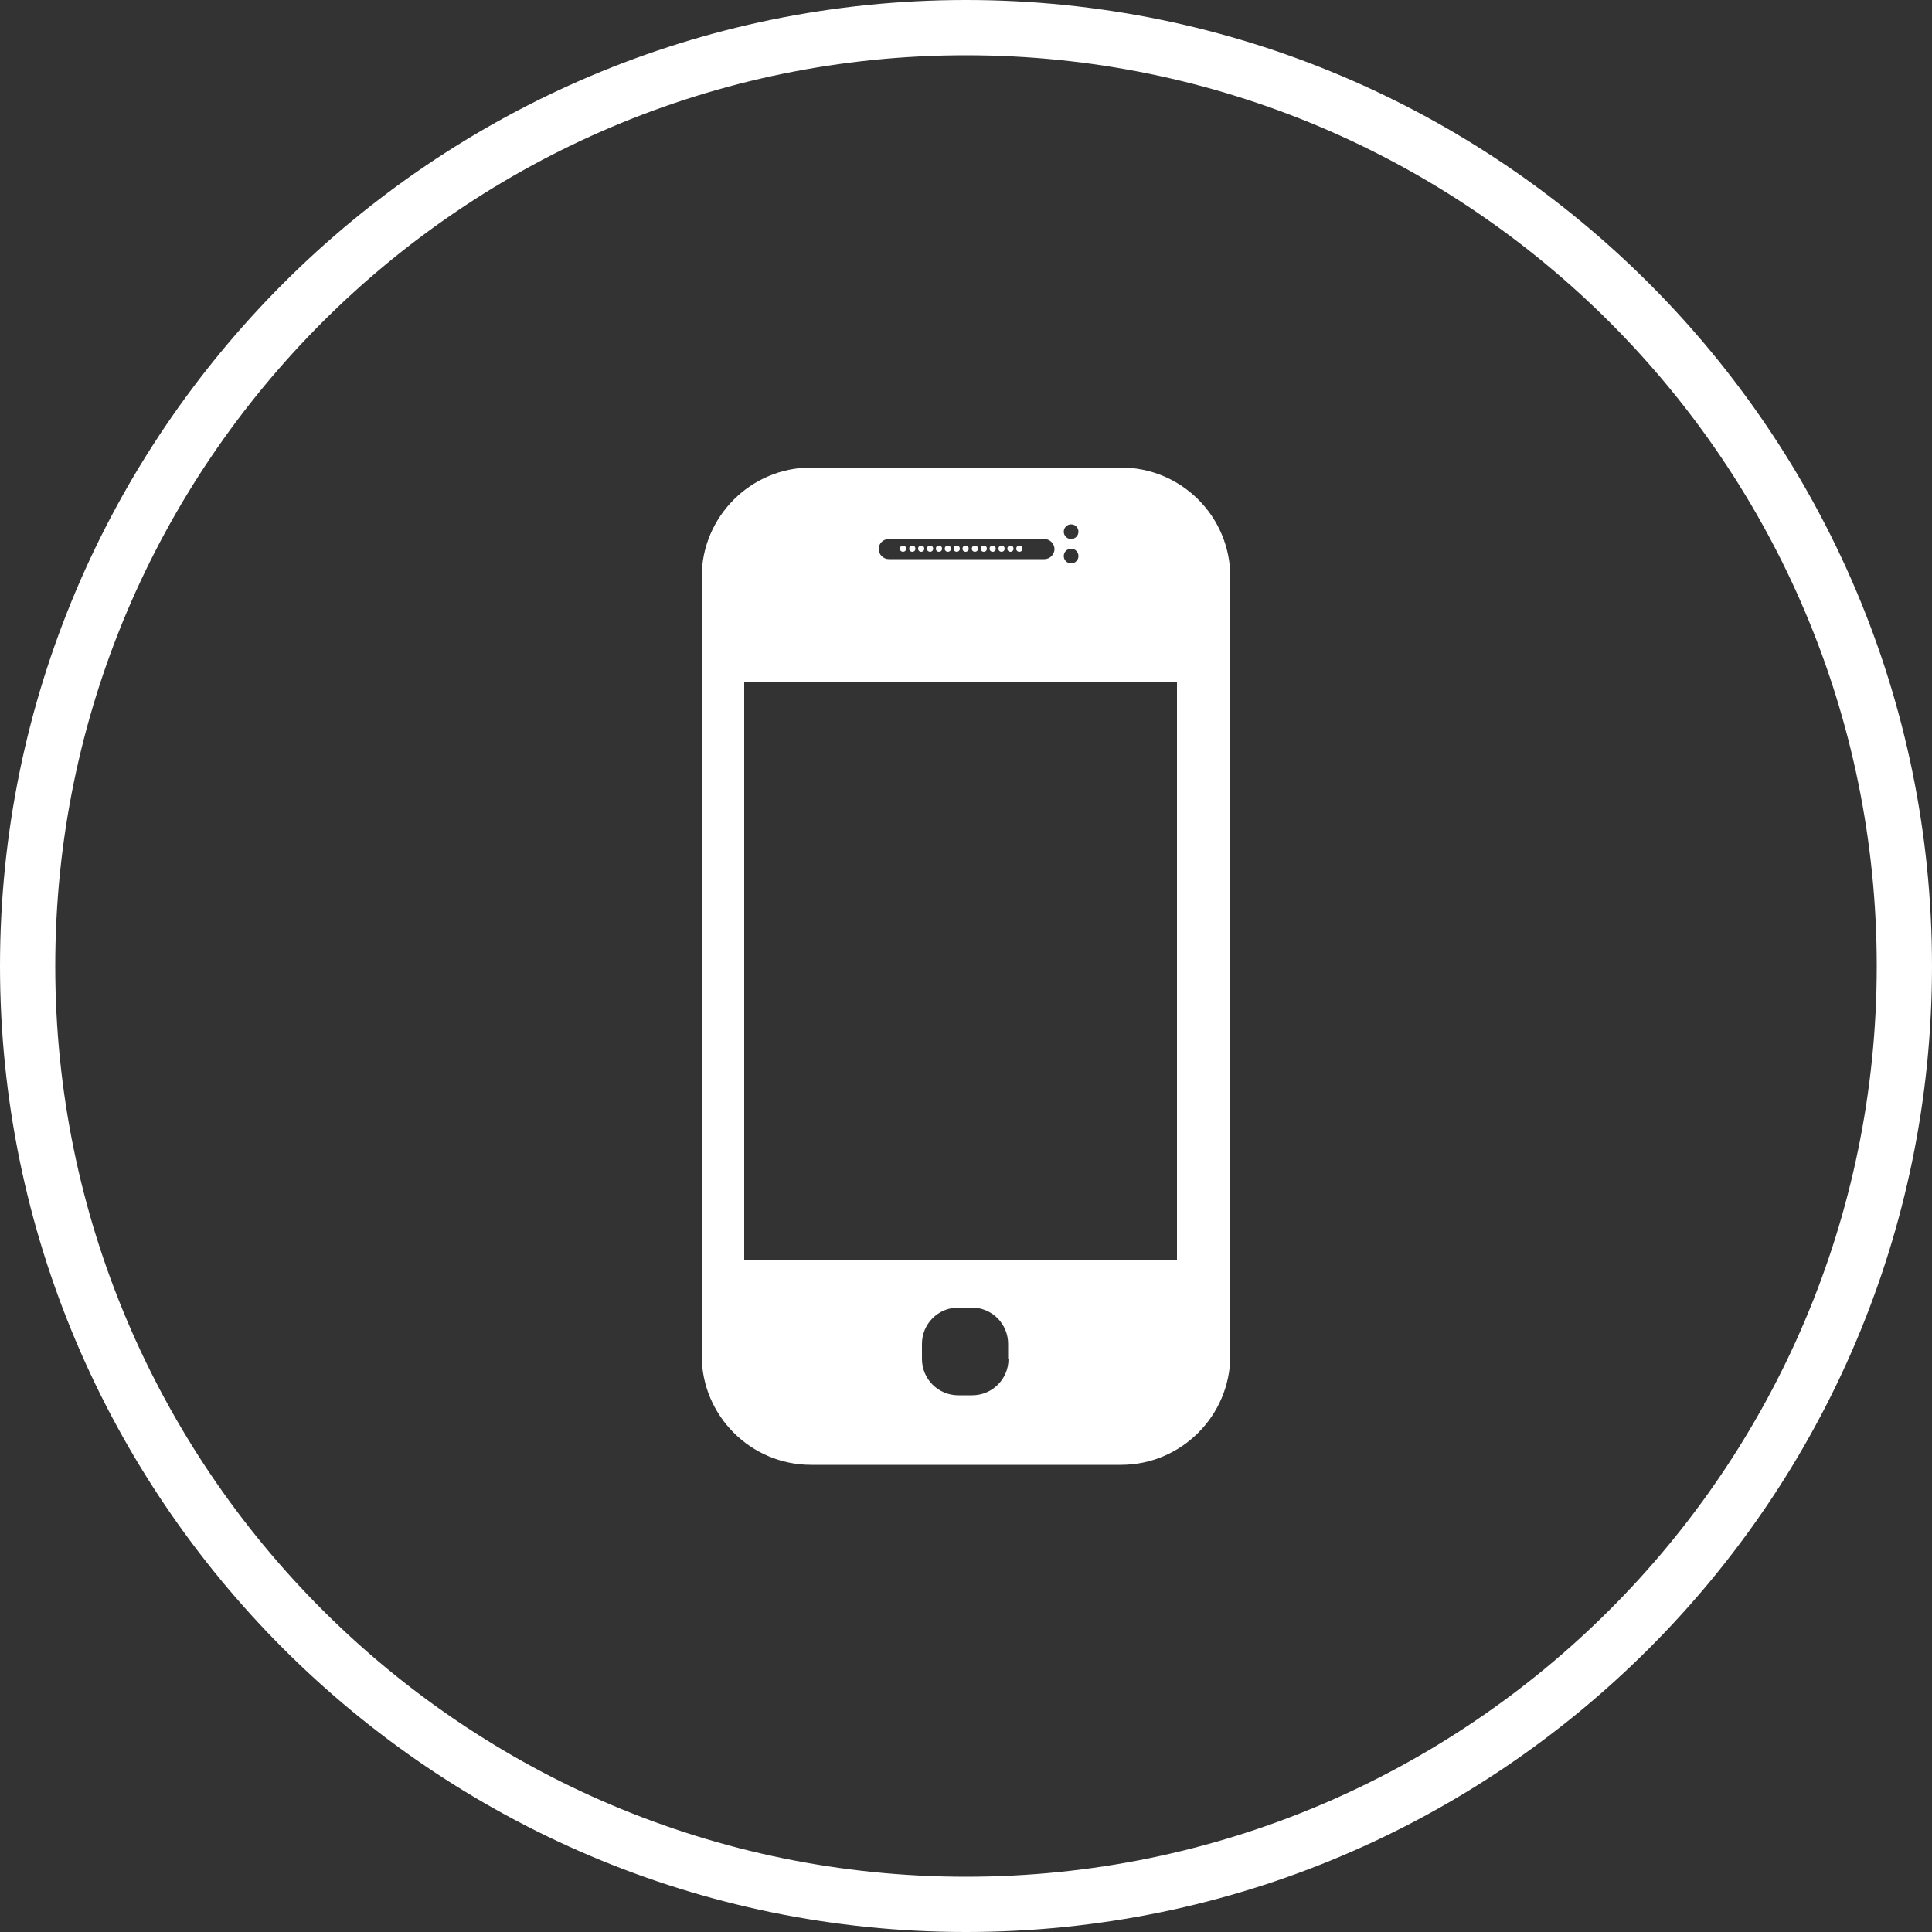 <?xml version="1.0" encoding="utf-8"?>
<!-- Generator: Adobe Illustrator 27.9.1, SVG Export Plug-In . SVG Version: 6.00 Build 0)  -->
<svg version="1.1" id="Layer_1" xmlns="http://www.w3.org/2000/svg" xmlns:xlink="http://www.w3.org/1999/xlink" x="0px" y="0px"
	 viewBox="0 0 500 500" style="enable-background:new 0 0 500 500;" xml:space="preserve">
<rect x="0" y="0" width="500" height="500" fill="#333333" stroke="none"/>
<style type="text/css">
	.st0{fill:#FFFFFF;}
</style>
<path class="st0" d="M250,0C112.2,0,0,112.2,0,250s112.2,250,250,250s250-112.1,250-250S387.9,0,250,0z M250,485.7
	C120,485.7,14.3,380,14.3,250S120,14.3,250,14.3S485.7,120,485.7,250S380,485.7,250,485.7L250,485.7z"/>
<g>
	<g>
		<path class="st0" d="M290.1,121h-80.2c-15.6,0-28.3,12.7-28.3,28.3v201.5c0,15.6,12.7,28.3,28.3,28.3h80.2
			c15.6,0,28.3-12.7,28.3-28.3V149.3C318.4,133.6,305.7,121,290.1,121z M277.2,135.7c1.1,0,1.9,0.9,1.9,1.9c0,1.1-0.9,1.9-1.9,1.9
			c-1.1,0-1.9-0.9-1.9-1.9C275.3,136.6,276.1,135.7,277.2,135.7z M277.2,142c1.1,0,1.9,0.9,1.9,1.9c0,1.1-0.9,1.9-1.9,1.9
			c-1.1,0-1.9-0.9-1.9-1.9C275.3,142.9,276.1,142,277.2,142z M230,139.5h40.3c1.4,0,2.6,1.2,2.6,2.6c0,1.4-1.2,2.6-2.6,2.6H230
			c-1.4,0-2.6-1.2-2.6-2.6C227.4,140.6,228.6,139.5,230,139.5z M261,351.7c0,5.2-4.2,9.4-9.4,9.4H248c-5.2,0-9.4-4.2-9.4-9.4v-3.9
			c0-5.2,4.2-9.4,9.4-9.4h3.5c5.2,0,9.4,4.2,9.4,9.4V351.7z M304.6,326.2h-112V176.4h112V326.2z"/>
		<circle class="st0" cx="233.7" cy="142" r="0.8"/>
		<circle class="st0" cx="236.1" cy="142" r="0.8"/>
		<circle class="st0" cx="238.4" cy="142" r="0.8"/>
		<circle class="st0" cx="240.7" cy="142" r="0.8"/>
		<circle class="st0" cx="243" cy="142" r="0.8"/>
		<circle class="st0" cx="245.3" cy="142" r="0.8"/>
		<circle class="st0" cx="247.6" cy="142" r="0.8"/>
		<circle class="st0" cx="249.9" cy="142" r="0.8"/>
		<circle class="st0" cx="252.3" cy="142" r="0.8"/>
		<circle class="st0" cx="254.6" cy="142" r="0.8"/>
		<circle class="st0" cx="256.9" cy="142" r="0.8"/>
		<circle class="st0" cx="259.2" cy="142" r="0.8"/>
		<circle class="st0" cx="261.5" cy="142" r="0.8"/>
		<circle class="st0" cx="263.8" cy="142" r="0.8"/>
	</g>
</g>
</svg>
